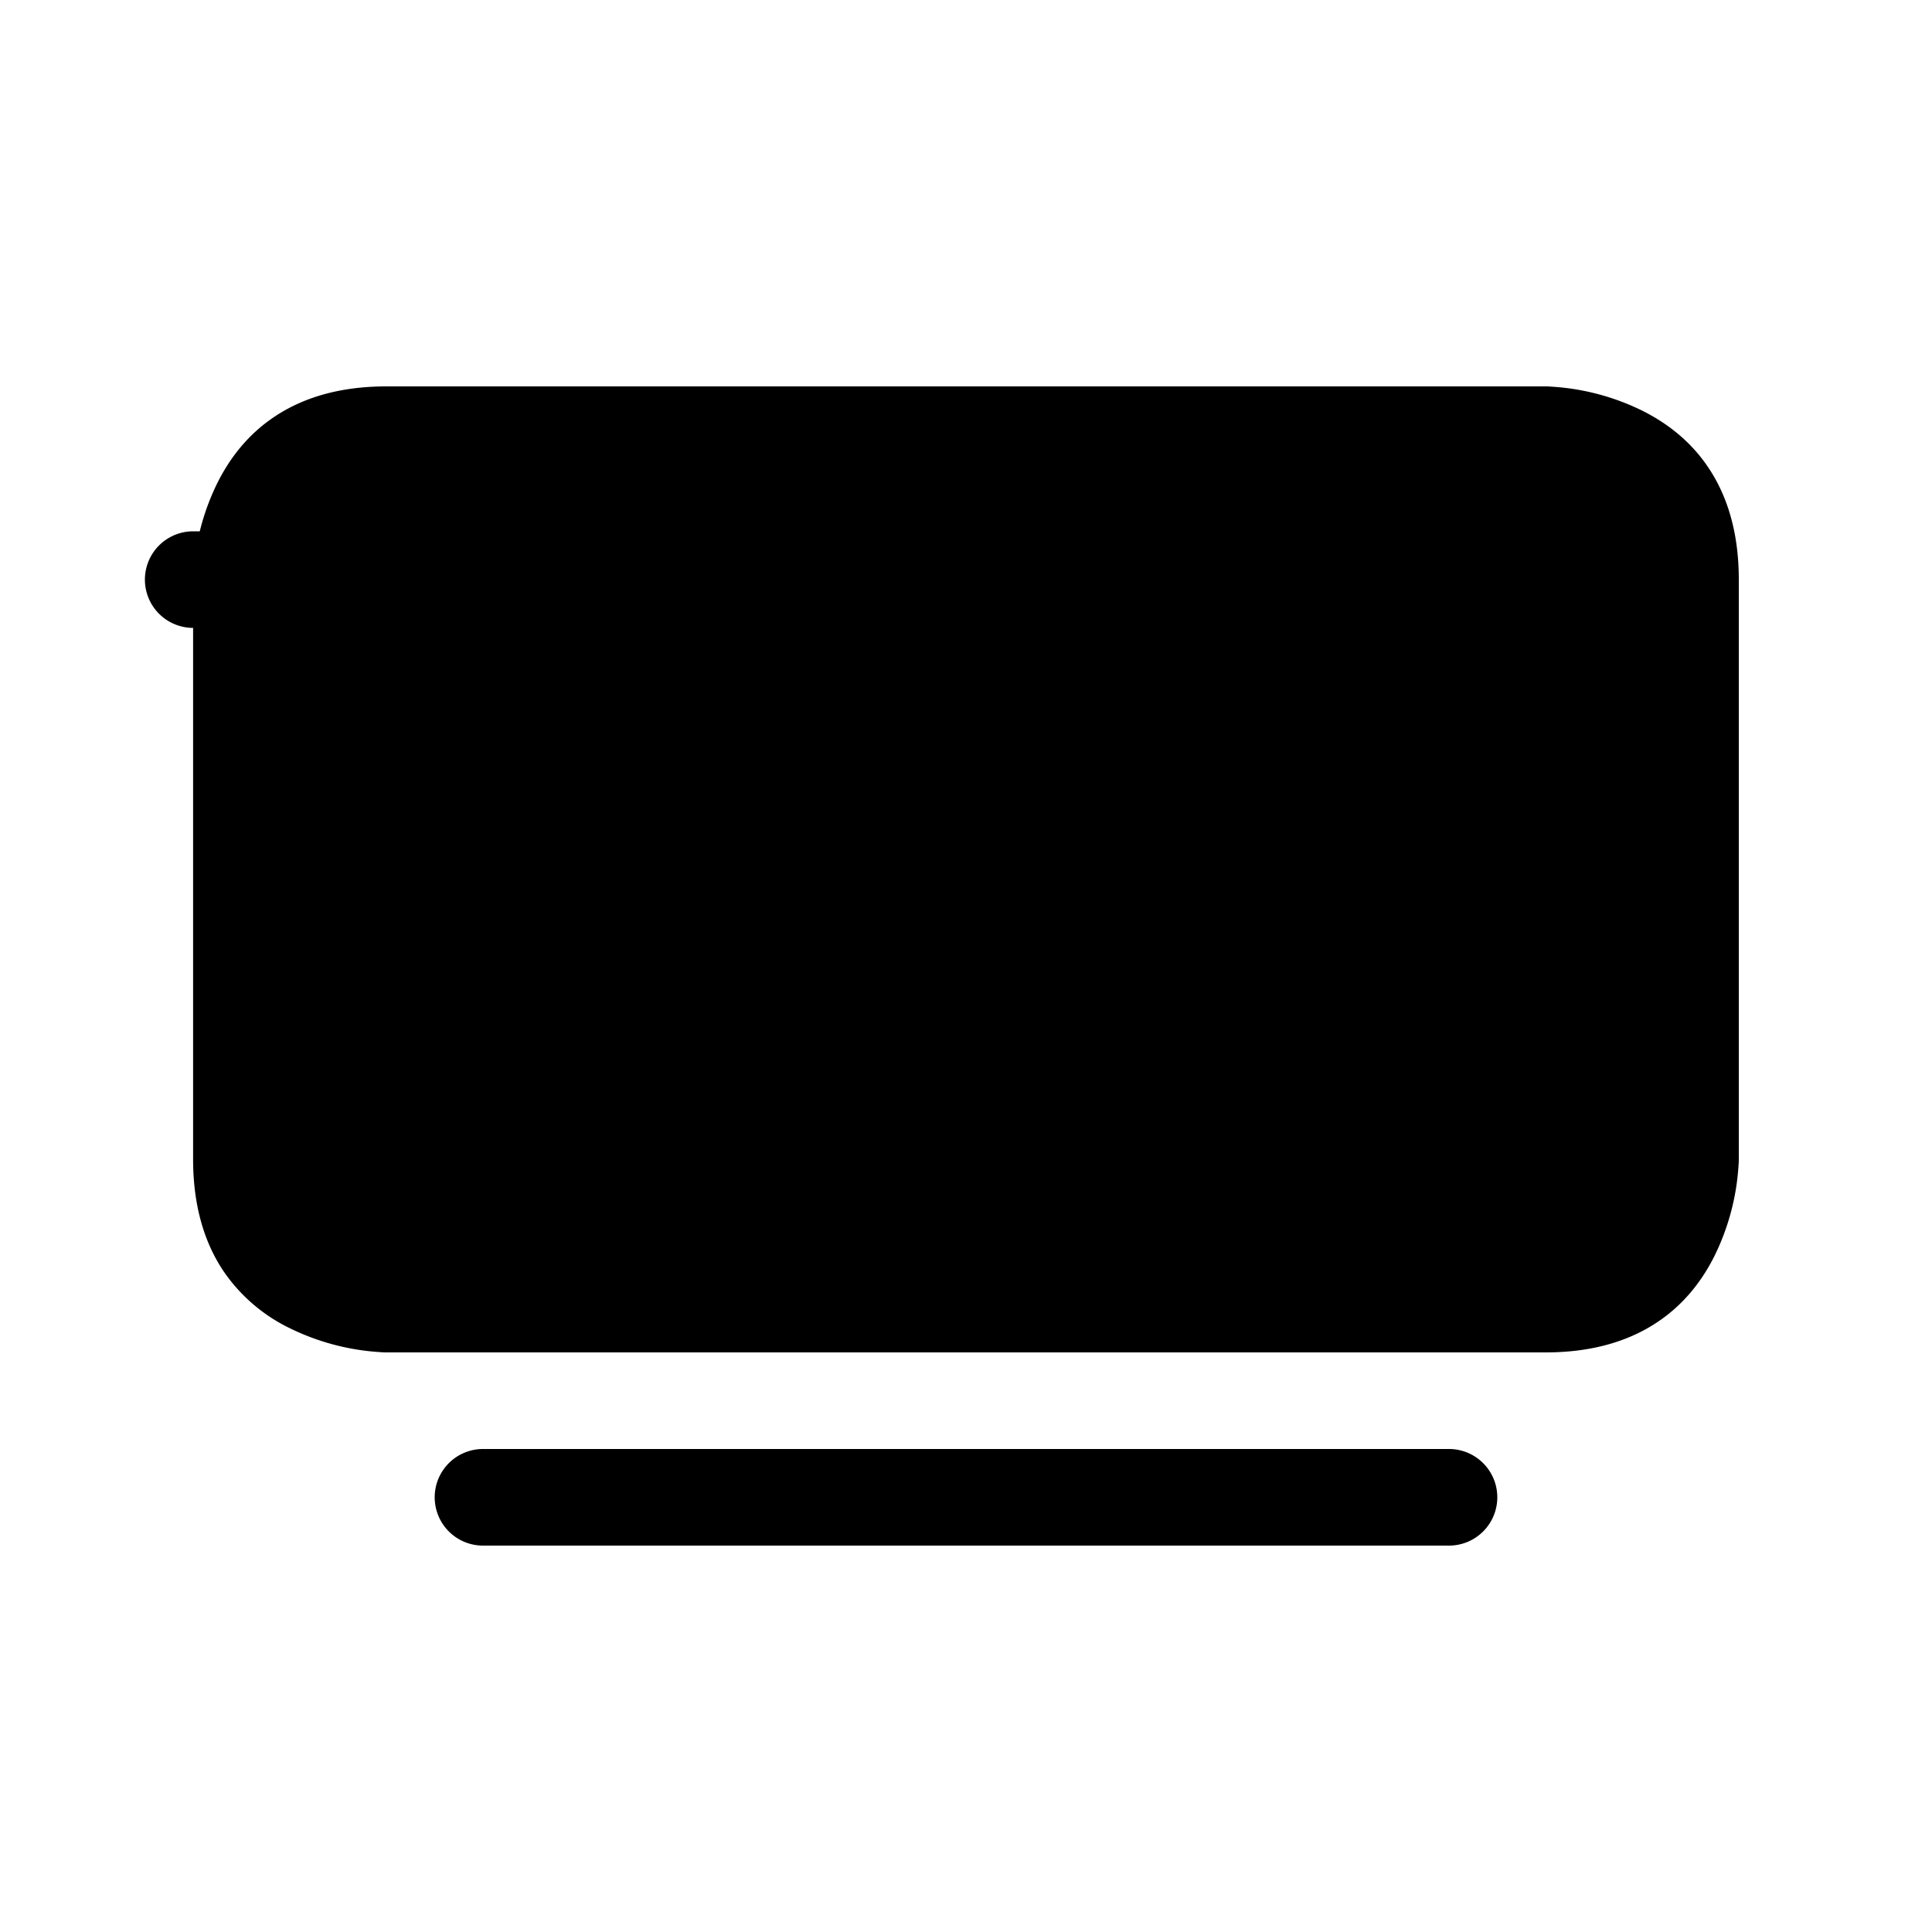 <svg class="bi bi-tv-fill" width="1em" height="1em" viewBox="0 0 20 20" fill="currentColor" xmlns="http://www.w3.org/2000/svg">
  <path fill-rule="evenodd" d="M4.5 15.5A.5.5 0 015 15h10a.5.5 0 010 1H5a.5.5 0 01-.5-.5z" clip-rule="evenodd"/>
  <path stroke="#000" stroke-linejoin="round" d="M4 4.5h12.006l.044.003a1.958 1.958 0 01.726.195c.191.095.367.23.495.423.127.19.229.466.229.879v6.006l-.003.044a1.959 1.959 0 01-.195.726c-.095.191-.23.367-.423.495-.19.127-.466.229-.879.229H4.003h0-.01l-.044-.003a1.96 1.96 0 01-.726-.195 1.256 1.256 0 01-.495-.423c-.127-.19-.229-.466-.229-.879V6.003v0-.009l.003-.044a1.959 1.959 0 01.195-.726c.095-.191.23-.367.423-.495.19-.127.466-.229.879-.229zM2.216 6H2h.216zm13.782-1.5h0zm-11.995 9s0 0 0 0h0z"/>
</svg>